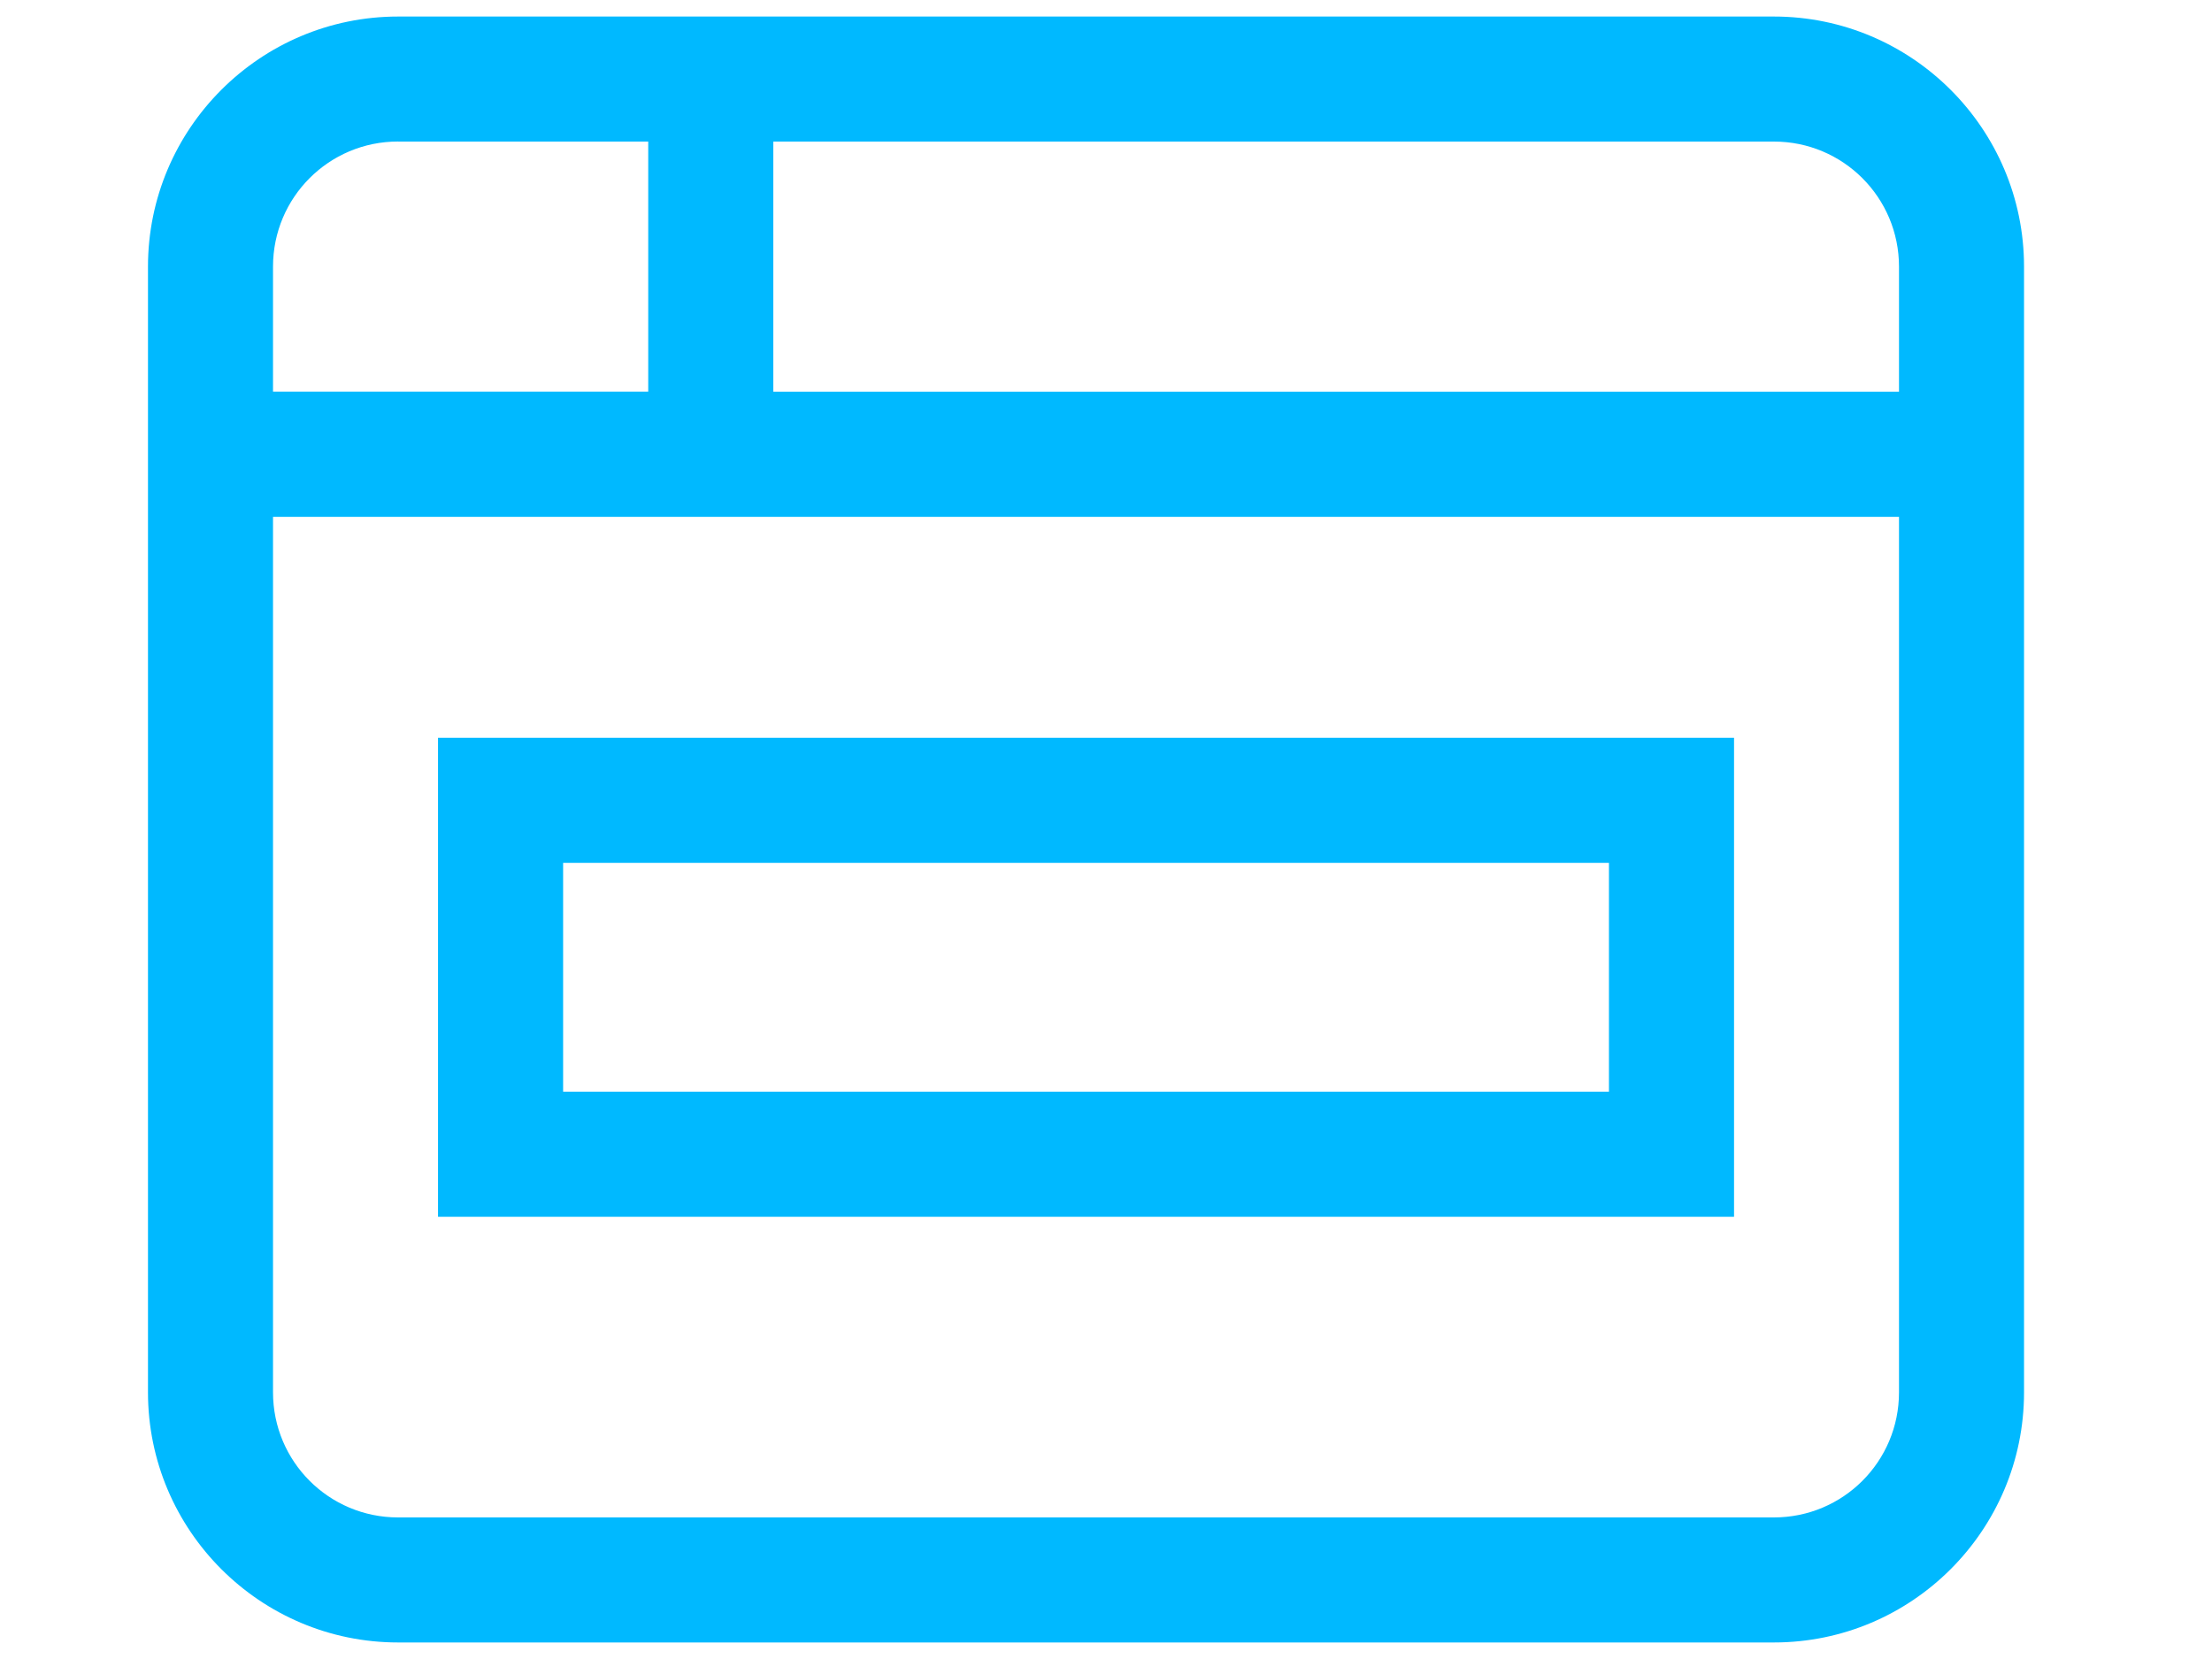 <?xml version="1.0" encoding="UTF-8"?>
<svg id="Layer_1" xmlns="http://www.w3.org/2000/svg" version="1.1" viewBox="0 0 40 30">
  <!-- Generator: Adobe Illustrator 29.4.0, SVG Export Plug-In . SVG Version: 2.1.0 Build 152)  -->
  <path d="M32.078,2.56c1.251,0,2.262,1.011,2.262,2.262v2.262H13.984V2.56h18.094ZM7.199,2.56h4.523v4.523h-6.785v-2.262c0-1.251,1.011-2.262,2.262-2.262ZM4.937,25.178v-15.832h29.403v15.832c0,1.251-1.011,2.262-2.262,2.262H7.199c-1.251,0-2.262-1.011-2.262-2.262ZM7.199.299C4.704.299,2.676,2.327,2.676,4.822v20.356c0,2.495,2.029,4.523,4.523,4.523h24.879c2.495,0,4.523-2.029,4.523-4.523V4.822c0-2.495-2.029-4.523-4.523-4.523H7.199Z" fill="#00b9ff"/>
  <rect x="9.052" y="14.472" width="21.174" height="6.4" fill="none" stroke="#00b9ff" stroke-miterlimit="10" stroke-width="2.262"/>
</svg>